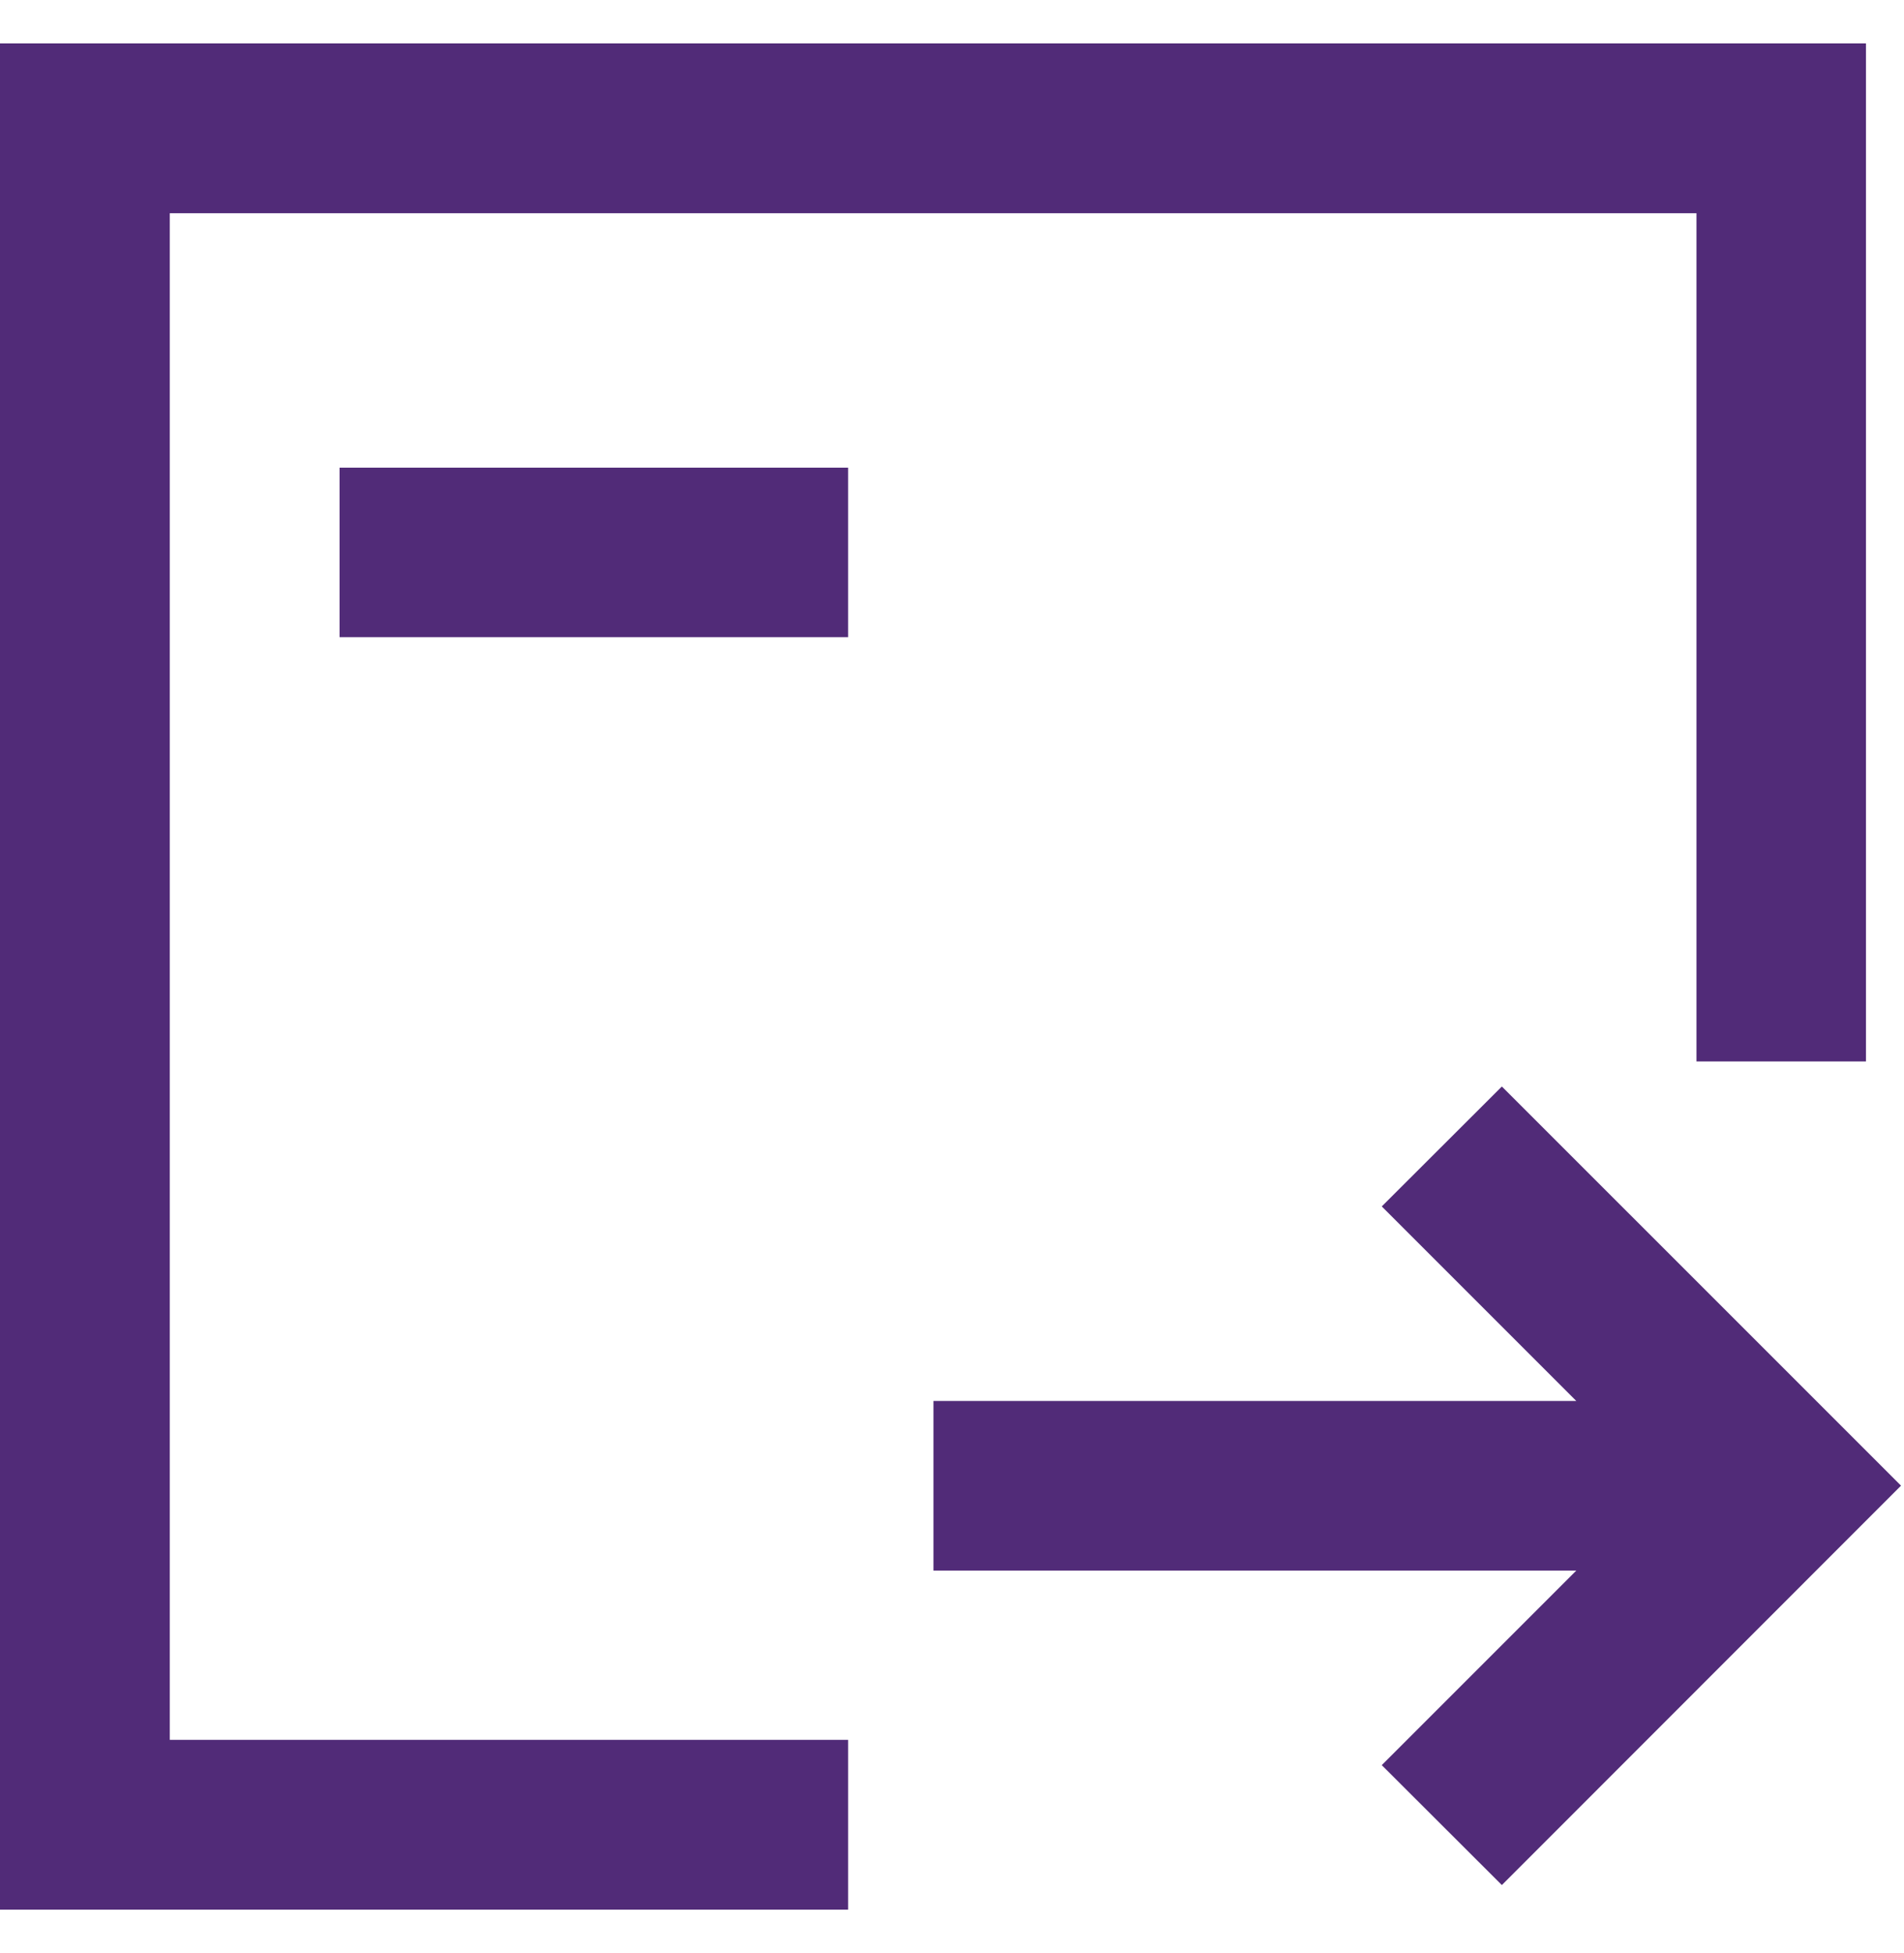 <svg width="39" height="40" viewBox="0 0 39 40" fill="none" xmlns="http://www.w3.org/2000/svg">
<path d="M3.477 4.367H34.749V21.739H38.221V0.889H0V39.111H17.372V35.633H3.477V4.367Z" fill="#512B78"/>
<path d="M30.763 22.252L28.303 24.708L32.288 28.693H19.12V32.166H32.288L28.303 36.151L30.763 38.607L38.939 30.427L30.763 22.252ZM6.955 9.578H17.372V13.05H6.955V9.578Z" fill="#512B78"/>
</svg>
